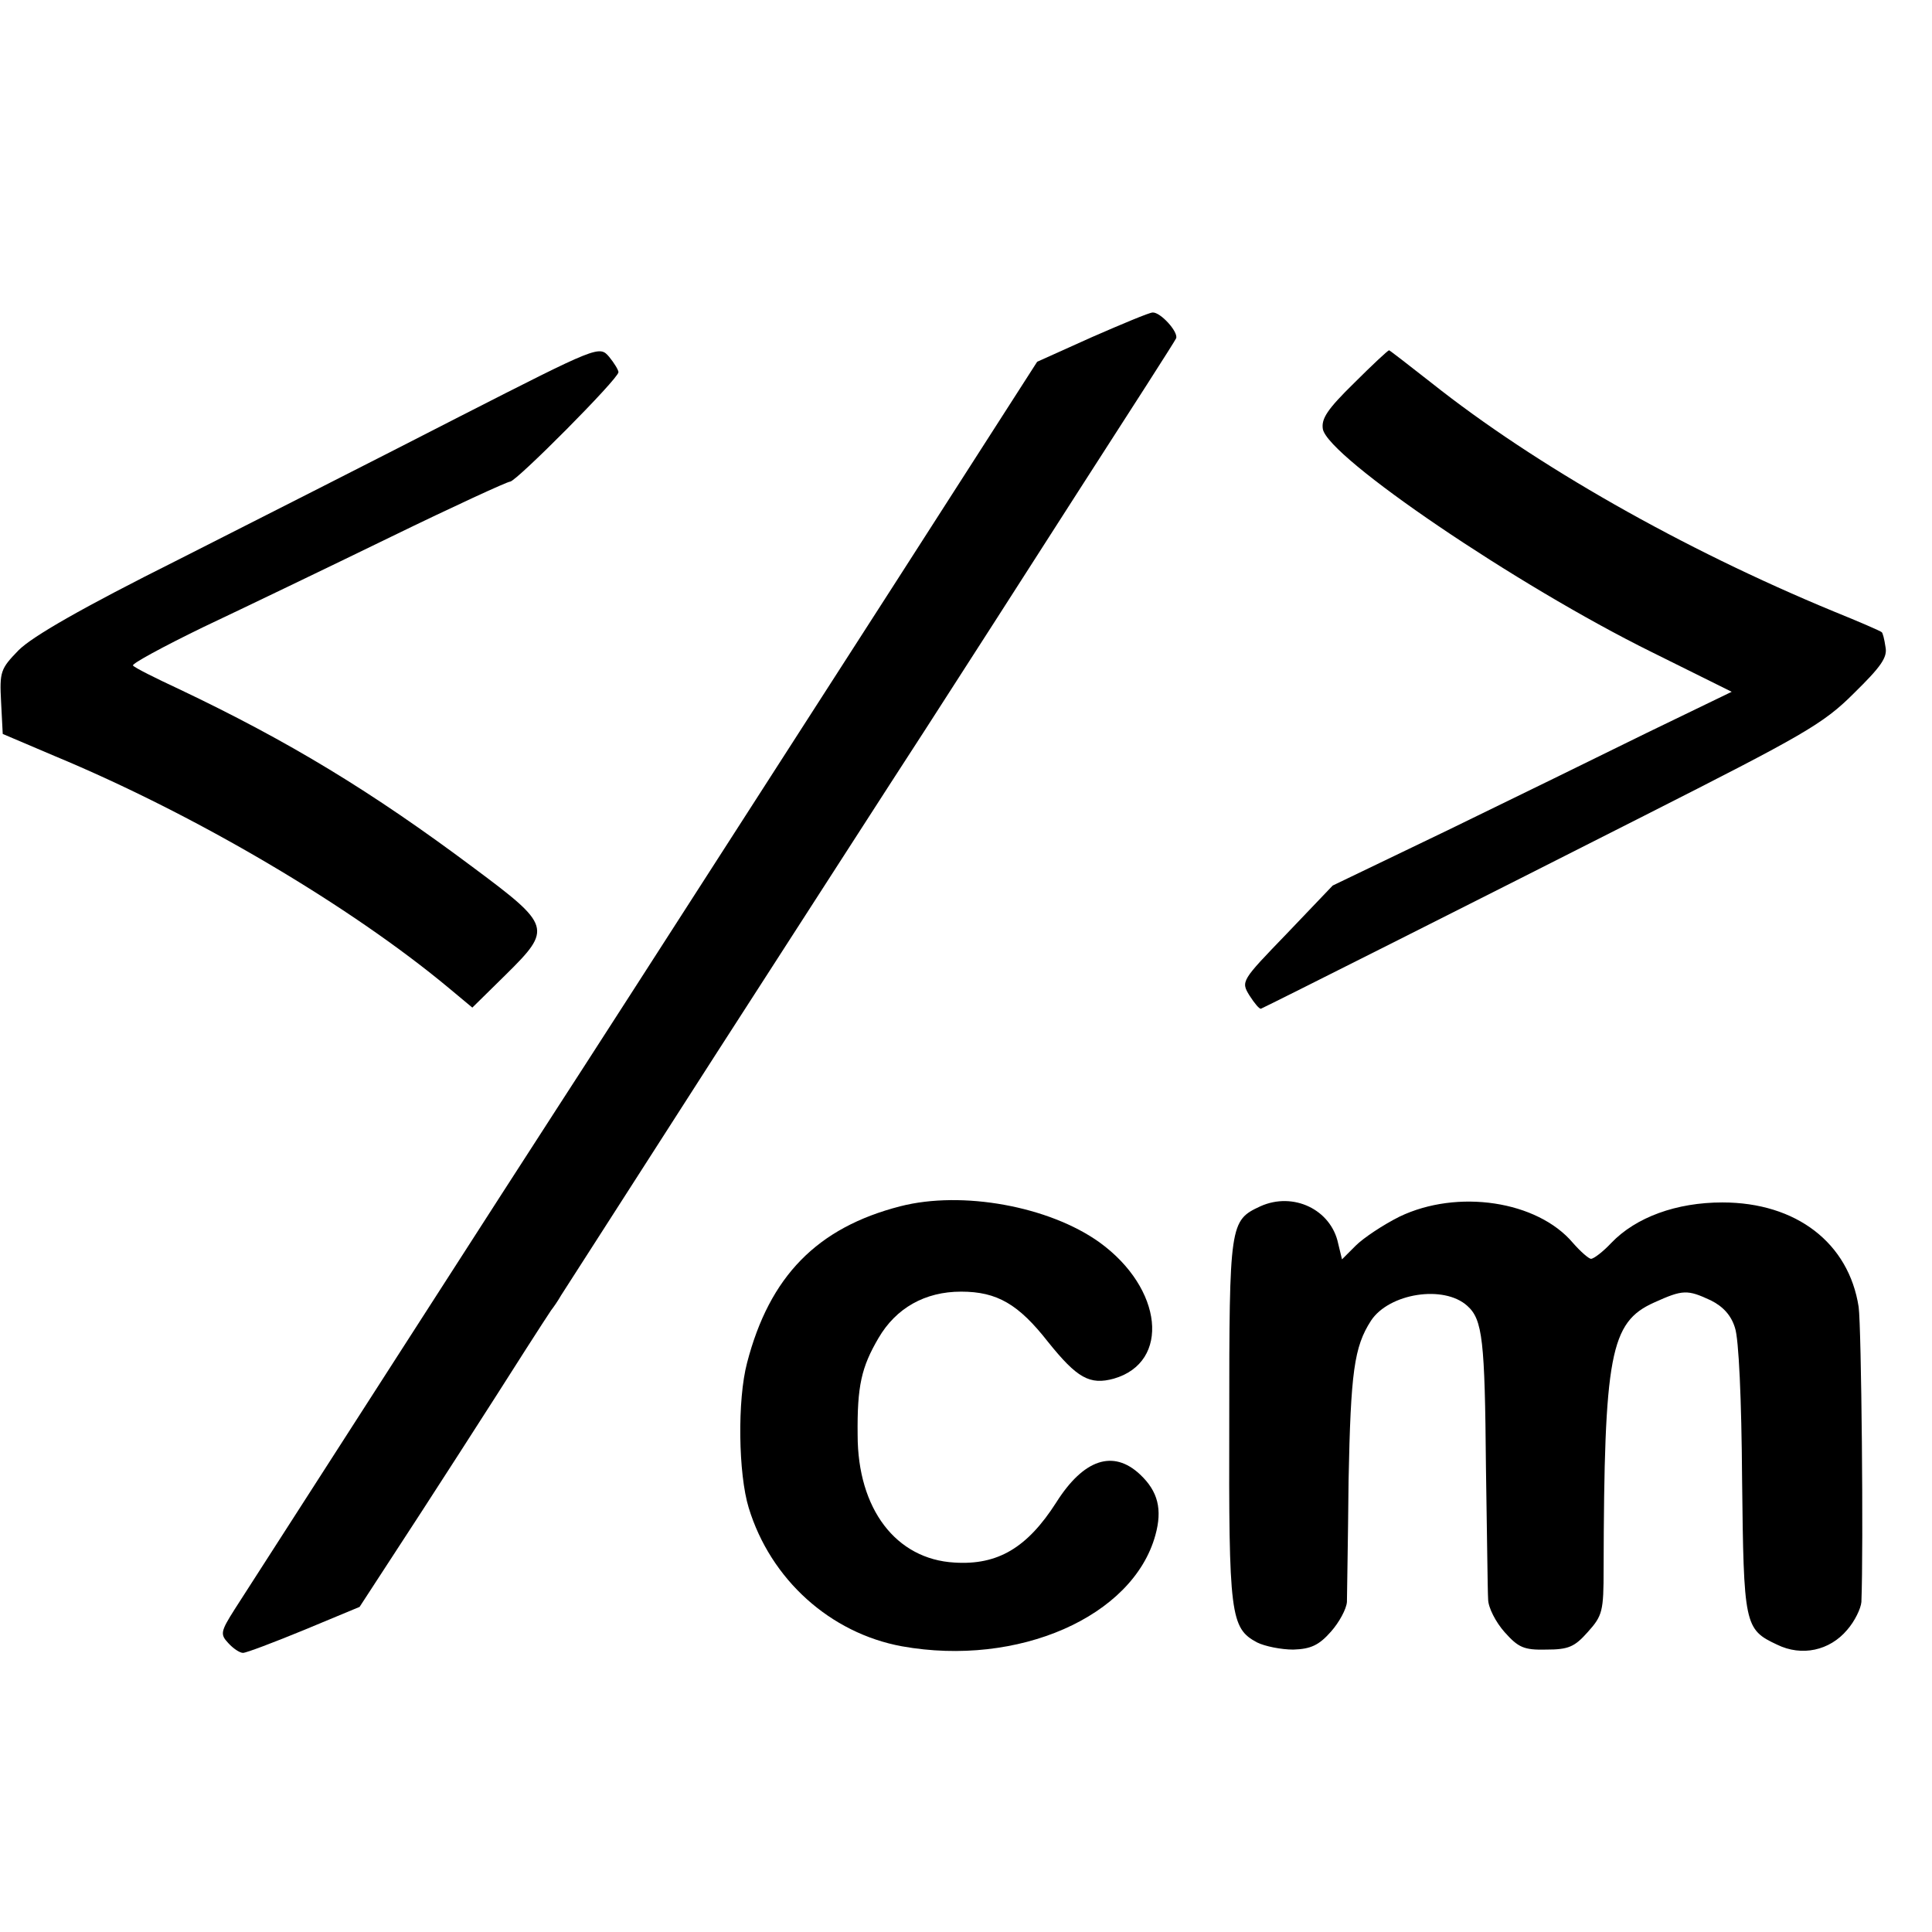 <?xml version="1.0" standalone="no"?>
<!DOCTYPE svg PUBLIC "-//W3C//DTD SVG 20010904//EN"
 "http://www.w3.org/TR/2001/REC-SVG-20010904/DTD/svg10.dtd">
<svg version="1.0" xmlns="http://www.w3.org/2000/svg"
 width="353pt" height="353pt" viewBox="0 0 353 353"
 preserveAspectRatio="xMidYMid meet">
<g transform="translate(0,353) scale(0.1,-0.1)"
fill="#000000" stroke="none">
<path d="M1995 2914 l-100 -45 -258 -402 c-517 -804 -568 -883 -616 -957 -49
-75 -538 -836 -592 -920 -26 -41 -27 -46 -12 -62 9 -10 21 -18 27 -18 6 0 56
19 112 42 l101 42 56 86 c63 96 191 295 248 385 21 33 42 65 46 71 4 5 13 18
18 27 6 9 134 209 285 444 151 234 322 500 380 589 58 90 184 286 280 436 96
149 177 275 179 280 4 12 -29 48 -43 47 -6 0 -56 -21 -111 -45z"/>
<path d="M840 2769 c-140 -72 -371 -189 -513 -261 -178 -89 -268 -141 -293
-166 -33 -34 -35 -39 -32 -95 l3 -58 94 -40 c260 -108 542 -275 722 -425 l42
-35 62 61 c84 83 82 89 -59 194 -187 140 -339 232 -539 327 -43 20 -81 39 -84
43 -3 3 54 34 128 70 74 35 228 109 343 165 115 56 213 101 218 101 11 0 198
188 198 200 0 4 -8 17 -17 28 -18 21 -20 20 -273 -109z"/>
<path d="M2474 2830 c-49 -48 -60 -65 -57 -84 10 -52 355 -286 600 -407 l147
-73 -155 -75 c-85 -42 -249 -122 -364 -178 l-210 -101 -84 -88 c-83 -86 -84
-87 -68 -113 9 -14 18 -25 21 -24 16 7 419 210 701 353 290 147 326 167 382
223 50 49 62 66 58 85 -2 14 -5 26 -7 27 -2 2 -41 19 -88 38 -276 114 -545
267 -734 417 -42 33 -77 60 -78 60 -2 0 -31 -27 -64 -60z"/>
<path d="M1645 1326 c-152 -39 -239 -128 -280 -286 -18 -68 -16 -203 3 -265
40 -131 149 -229 280 -253 212 -38 422 54 463 203 13 47 5 80 -28 111 -49 46
-103 28 -153 -51 -53 -83 -107 -115 -186 -110 -107 6 -177 98 -177 233 -1 90
7 124 38 177 32 55 85 85 151 85 66 0 105 -23 159 -92 53 -66 76 -79 120 -67
104 30 90 165 -26 249 -92 66 -251 95 -364 66z"/>
<path d="M2303 1326 c-56 -26 -57 -31 -57 -391 -1 -356 2 -380 51 -406 14 -7
44 -13 66 -13 32 1 47 8 69 33 15 17 28 41 29 54 0 12 2 112 3 222 4 198 10
244 41 292 33 50 133 66 176 27 28 -25 32 -63 34 -294 2 -118 3 -227 4 -242 0
-15 14 -42 30 -60 25 -28 35 -33 76 -32 41 0 52 5 76 32 27 30 29 38 29 115 1
392 12 451 92 487 53 24 61 24 104 4 22 -11 37 -27 44 -50 7 -20 12 -131 13
-276 3 -267 4 -275 64 -303 45 -22 96 -11 128 27 14 16 25 39 26 51 4 100 0
502 -5 539 -18 117 -114 191 -249 191 -84 0 -158 -27 -203 -74 -15 -16 -32
-29 -37 -29 -4 0 -19 13 -33 29 -65 77 -211 99 -317 48 -30 -15 -66 -39 -80
-53 l-25 -25 -7 29 c-13 62 -82 95 -142 68z"/>
</g>
</svg>
